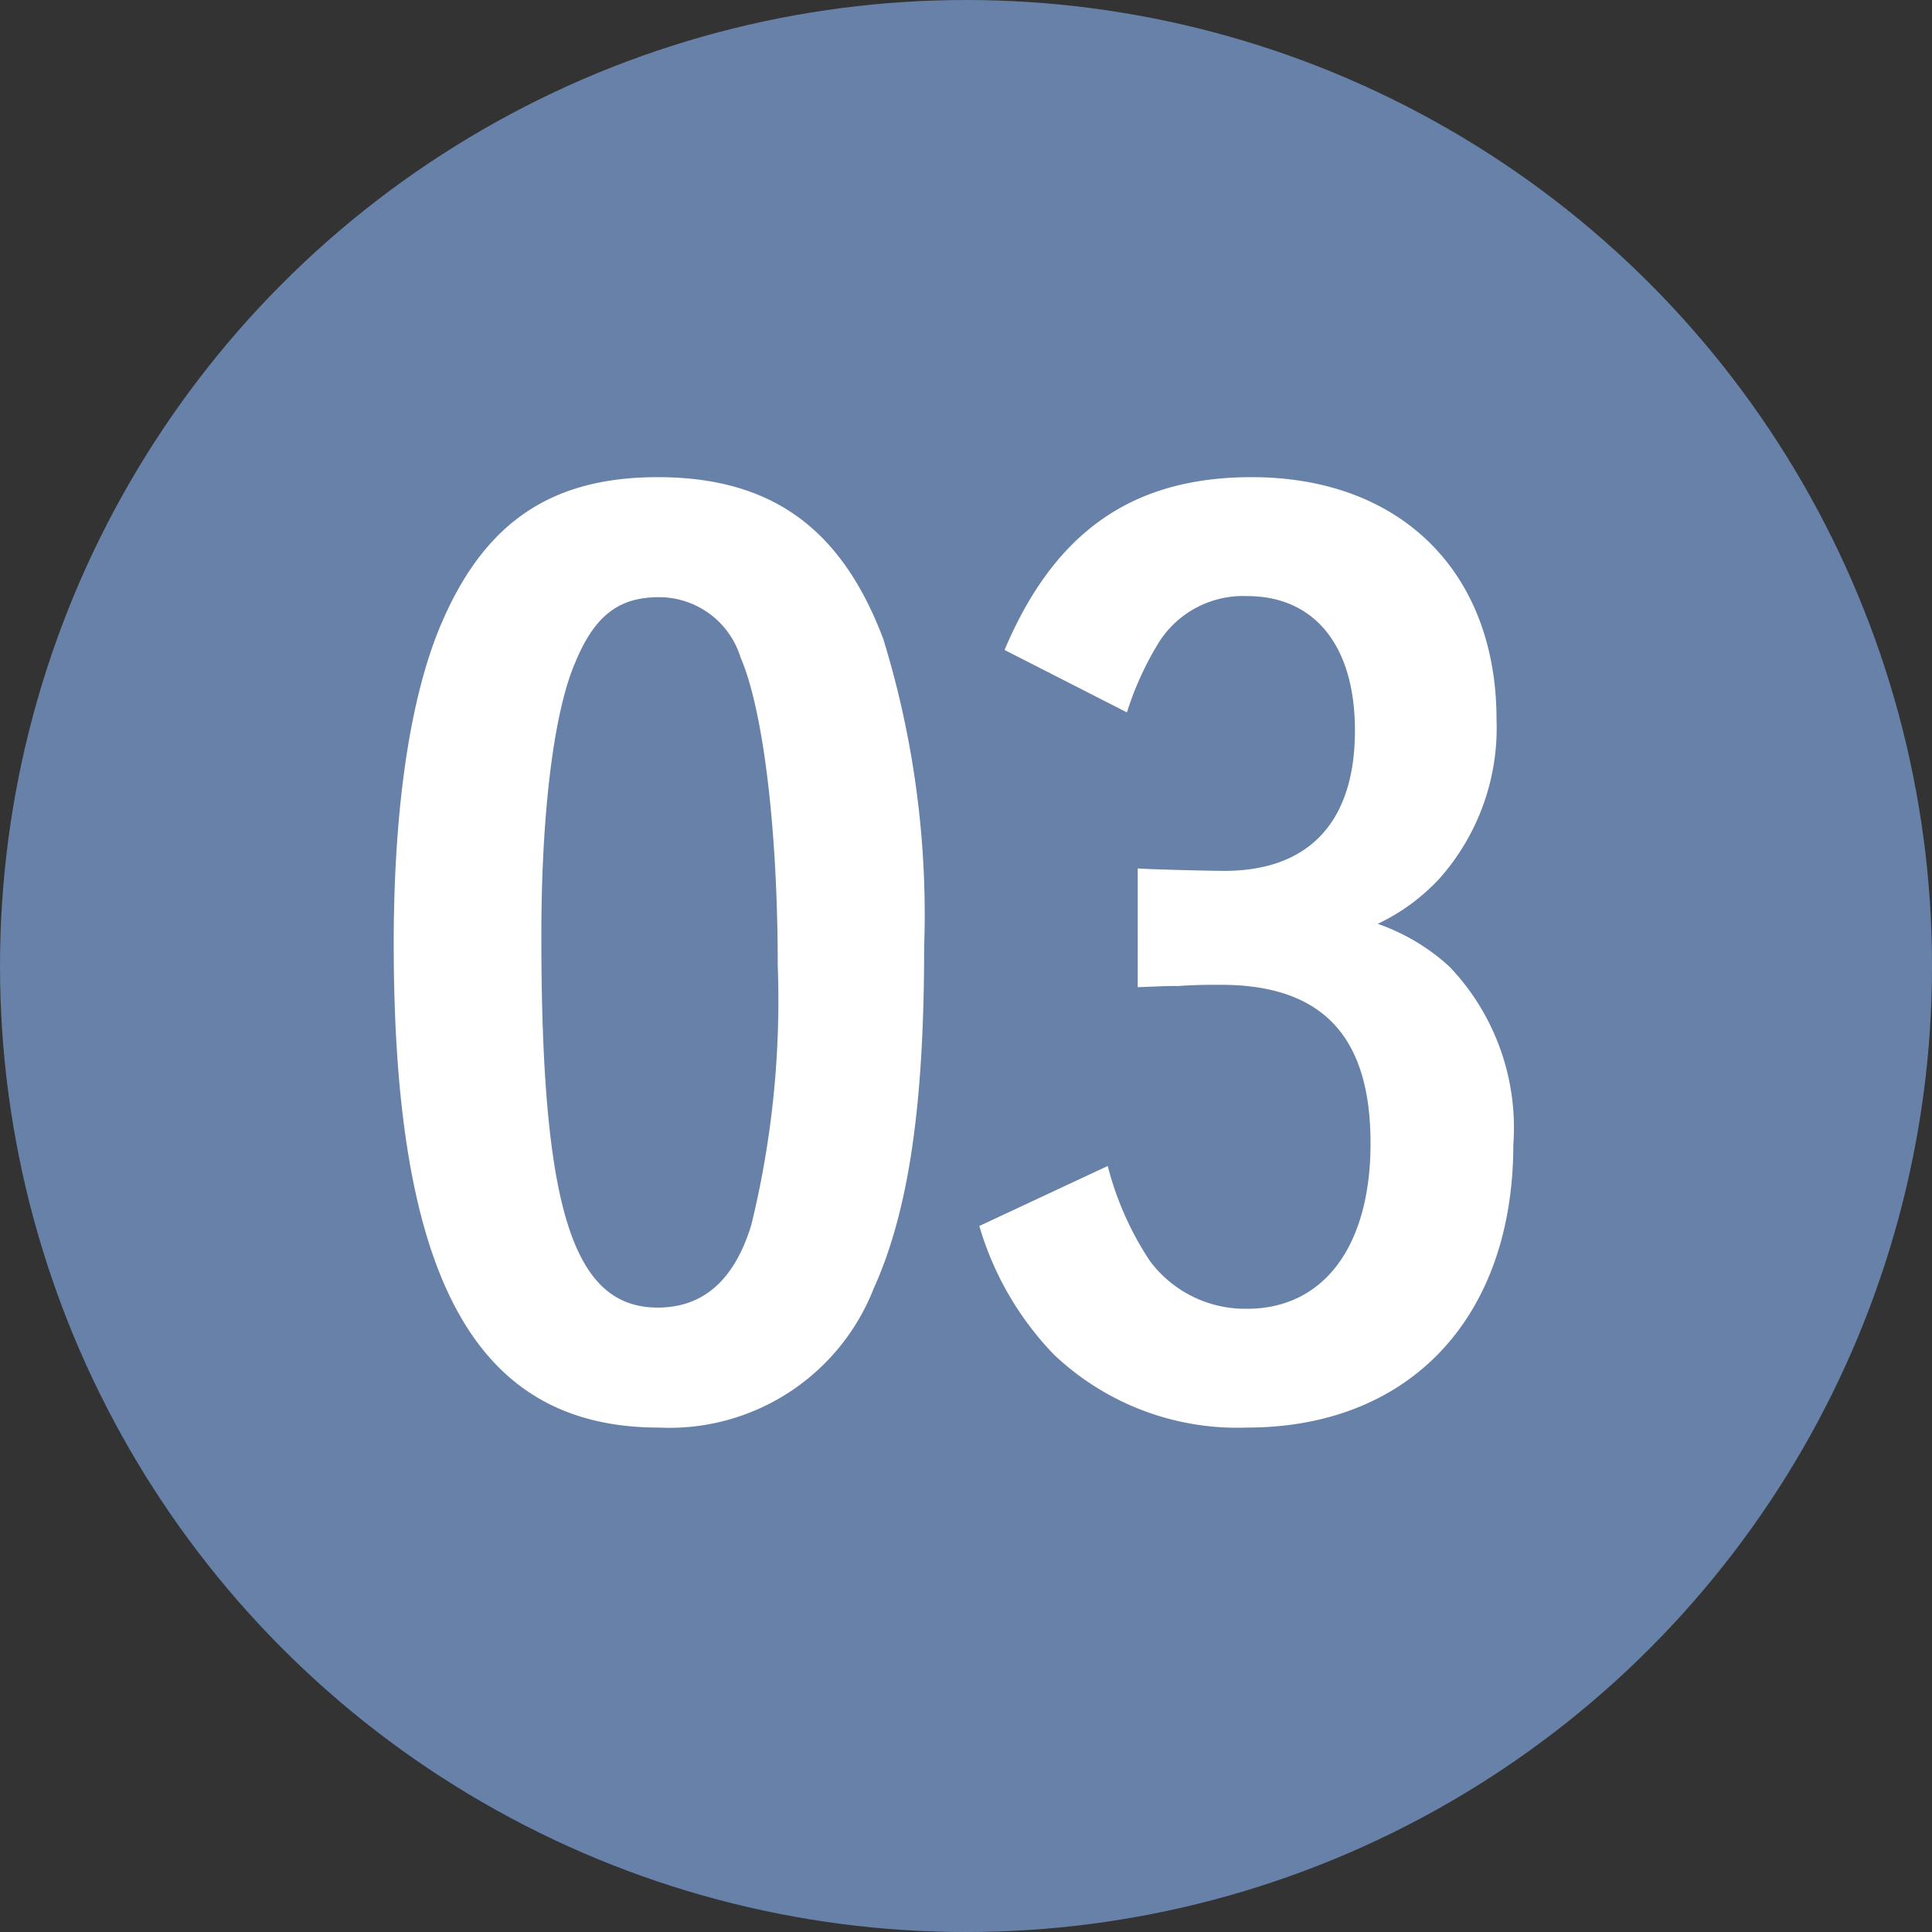 <svg xmlns="http://www.w3.org/2000/svg" width="62.791" height="62.791" viewBox="0 0 62.791 62.791"><rect x="0" y="0" width="62.791" height="62.791" fill="#333333" stroke="none"/><g id="&#x30B0;&#x30EB;&#x30FC;&#x30D7;_873" data-name="&#x30B0;&#x30EB;&#x30FC;&#x30D7; 873" transform="translate(-600 -7652.688)"><circle id="&#x6955;&#x5186;&#x5F62;_14" data-name="&#x6955;&#x5186;&#x5F62; 14" cx="31.396" cy="31.396" r="31.396" transform="translate(600 7652.688)" fill="#6781a8"></circle><path id="&#x30D1;&#x30B9;_721" data-name="&#x30D1;&#x30B9; 721" d="M-1.131-14.976A30.451,30.451,0,0,0-2.457-25c-1.365-3.627-3.666-5.265-7.332-5.265-3.432,0-5.577,1.443-6.981,4.641-1.053,2.379-1.6,6.045-1.6,10.53C-18.369-4.212-15.717.624-9.75.624A7.132,7.132,0,0,0-2.769-3.9C-1.638-6.4-1.131-9.828-1.131-14.976Zm-8.658,11.7c-2.769,0-3.783-3.237-3.783-12.09,0-3.9.39-7.215,1.092-8.853.624-1.521,1.4-2.145,2.73-2.145A2.773,2.773,0,0,1-7.1-24.414C-6.357-22.7-5.889-18.8-5.889-14.391a30.711,30.711,0,0,1-.858,8.424Q-7.566-3.276-9.789-3.276Zm15.6-10.413c.975-.039.975-.039,1.326-.039.585-.039,1.014-.039,1.365-.039,3.315,0,4.875,1.677,4.875,5.148,0,3.354-1.521,5.382-4.017,5.382A3.862,3.862,0,0,1,6.2-4.8,10.144,10.144,0,0,1,4.836-7.878L.663-5.928A10.081,10.081,0,0,0,3.081-1.755,8.655,8.655,0,0,0,9.36.624c5.3,0,8.658-3.588,8.658-9.2a7.583,7.583,0,0,0-2.067-5.772,6.71,6.71,0,0,0-2.34-1.4A6.551,6.551,0,0,0,15.6-17.2a7.369,7.369,0,0,0,1.872-5.187c0-4.8-3.12-7.878-7.956-7.878-3.861,0-6.4,1.755-8.034,5.616L5.46-22.62a10.126,10.126,0,0,1,1.053-2.3A3.242,3.242,0,0,1,9.36-26.4c2.223,0,3.51,1.638,3.51,4.368,0,2.964-1.482,4.563-4.251,4.563-.351,0-2.145-.039-2.808-.078Z" transform="translate(631.166 7698.461)" fill="#fff"></path></g></svg>